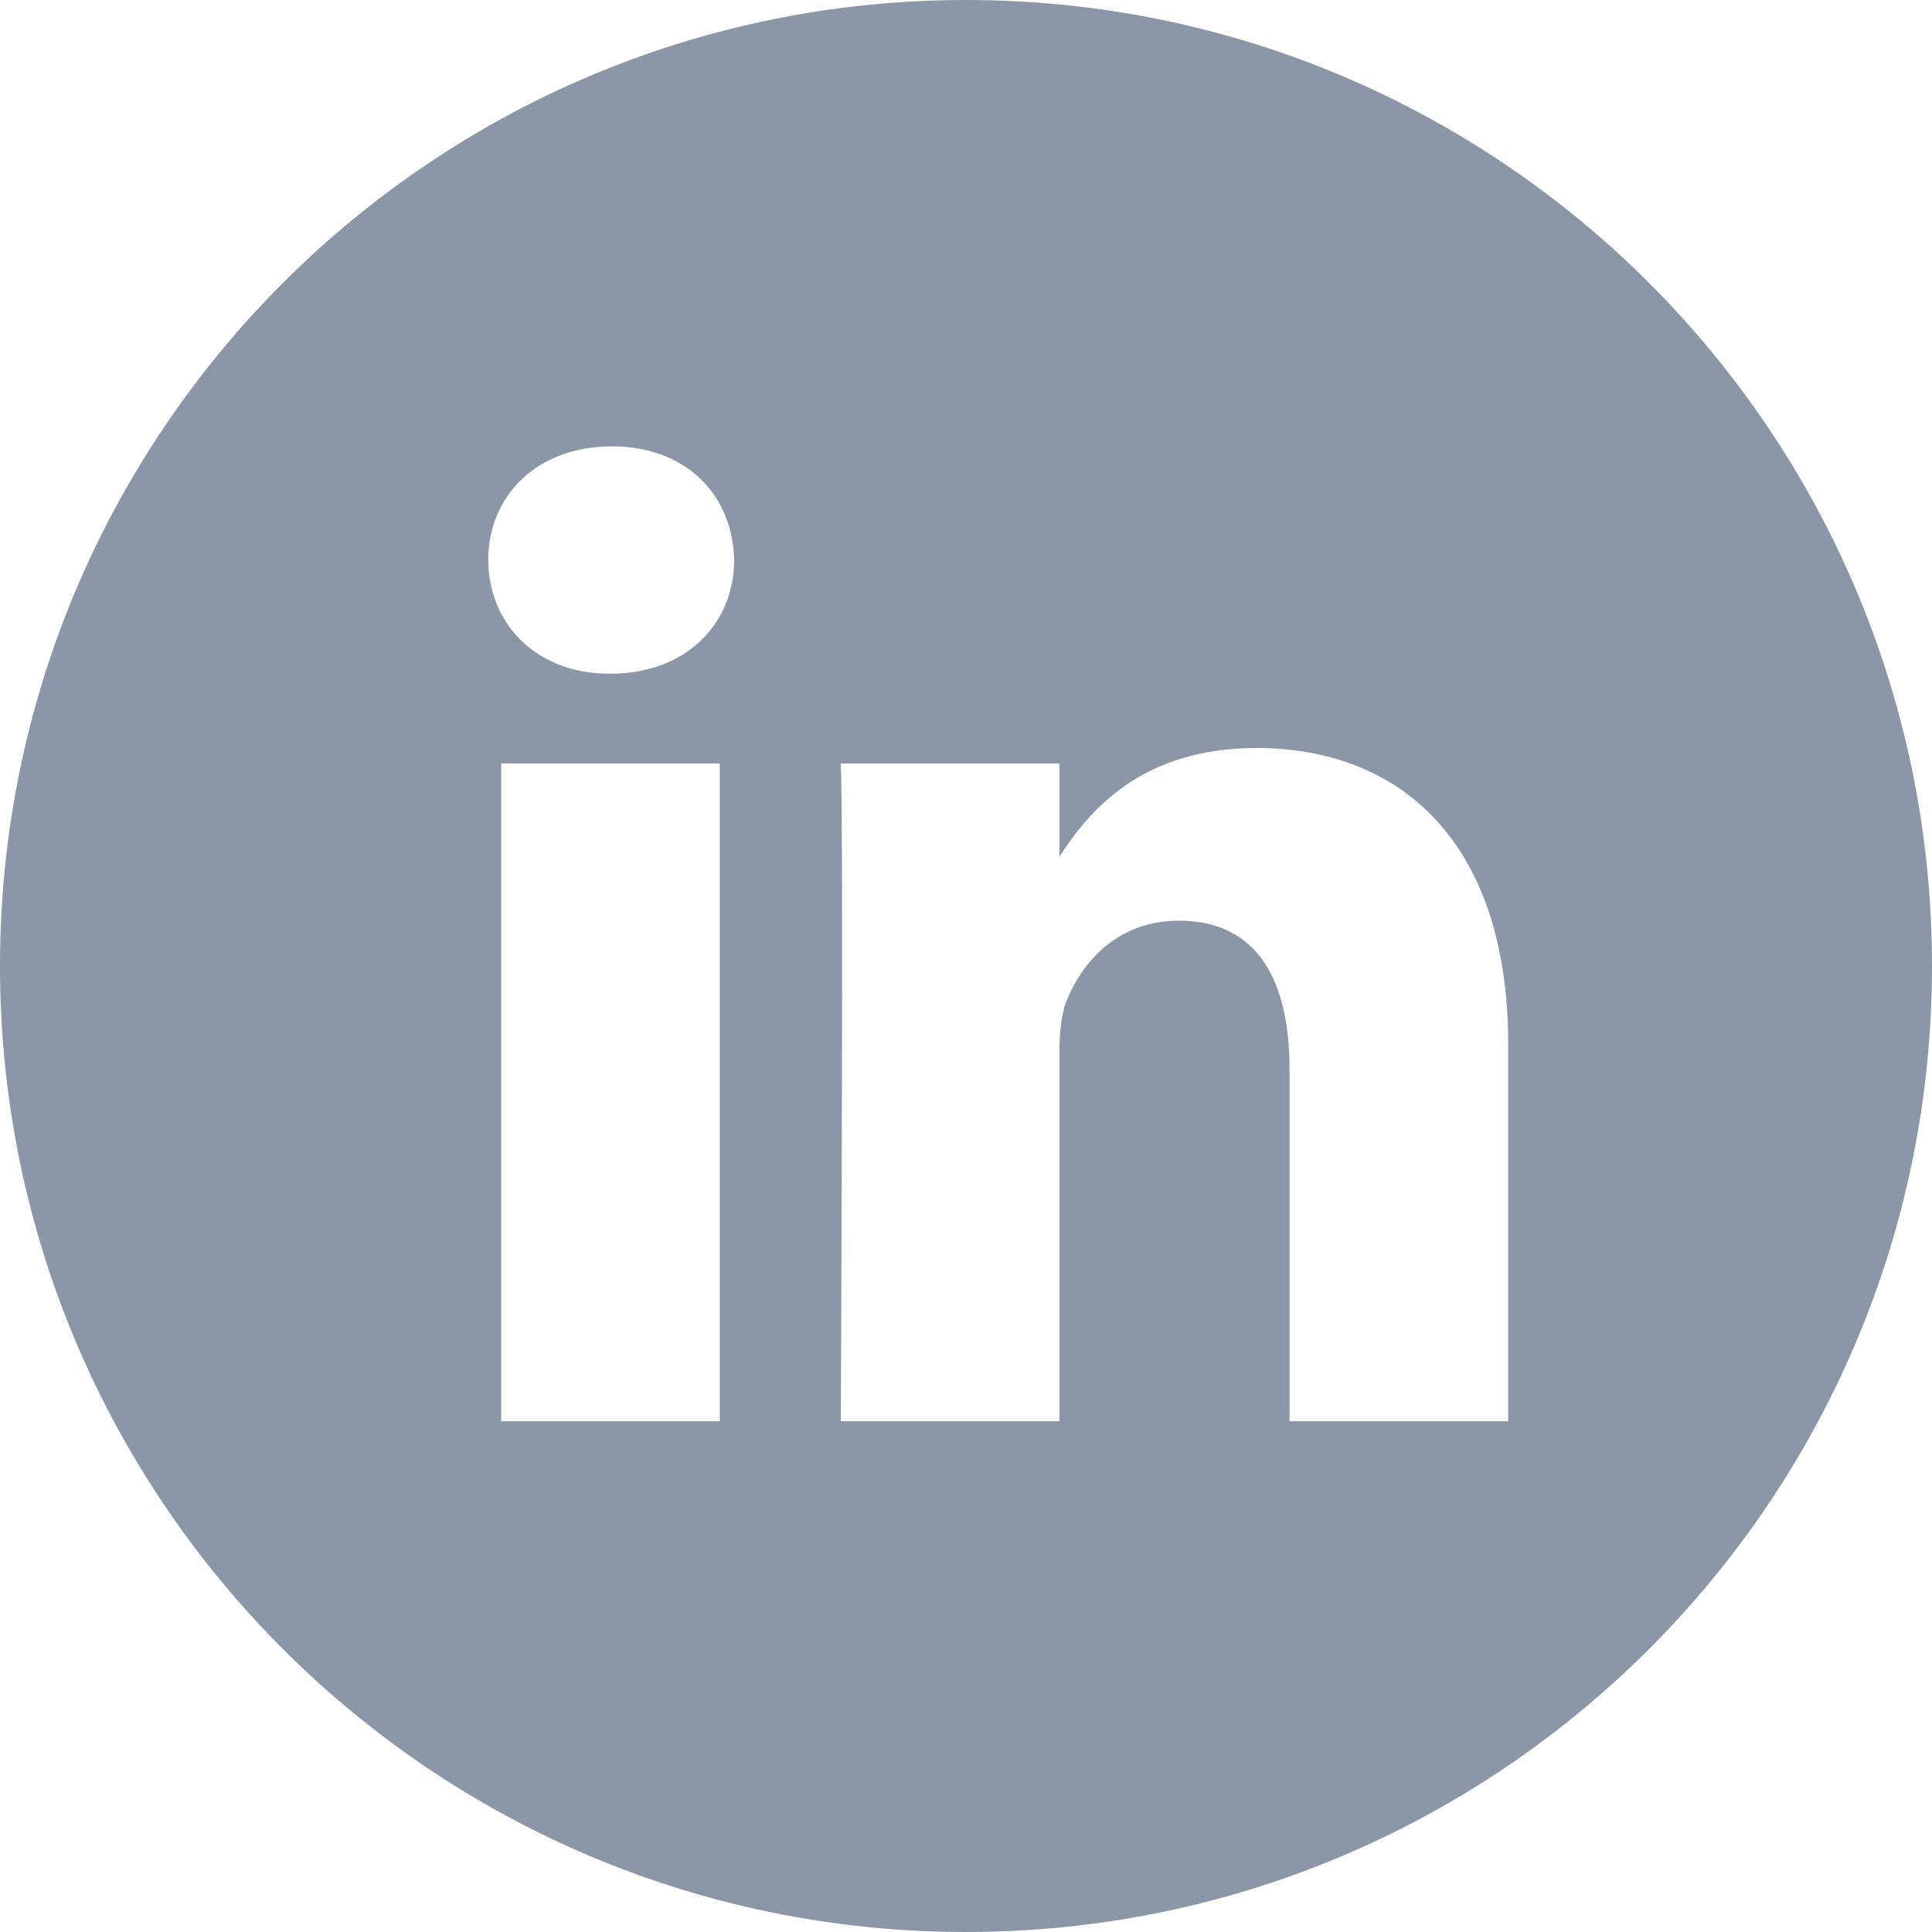 <svg width="30" height="30" viewBox="0 0 30 30" fill="none" xmlns="http://www.w3.org/2000/svg">
<path fill-rule="evenodd" clip-rule="evenodd" d="M23.419 22.069V16.212C23.419 13.075 21.744 11.615 19.511 11.615C17.709 11.615 16.901 12.607 16.451 13.302V11.855H13.056C13.101 12.813 13.056 22.069 13.056 22.069H16.451V16.364C16.451 16.06 16.473 15.755 16.563 15.537C16.808 14.927 17.366 14.296 18.304 14.296C19.533 14.296 20.024 15.232 20.024 16.605V22.069H23.419V22.069ZM9.479 10.461C10.663 10.461 11.4 9.676 11.4 8.695C11.379 7.694 10.663 6.931 9.502 6.931C8.341 6.931 7.582 7.694 7.582 8.695C7.582 9.676 8.319 10.461 9.458 10.461H9.479ZM15 30C6.716 30 0 23.284 0 15C0 6.715 6.716 0 15 0C23.284 0 30 6.715 30 15C30 23.284 23.284 30 15 30ZM11.177 22.069V11.855H7.782V22.069H11.177Z" fill="#8B96A6"/>
</svg>
